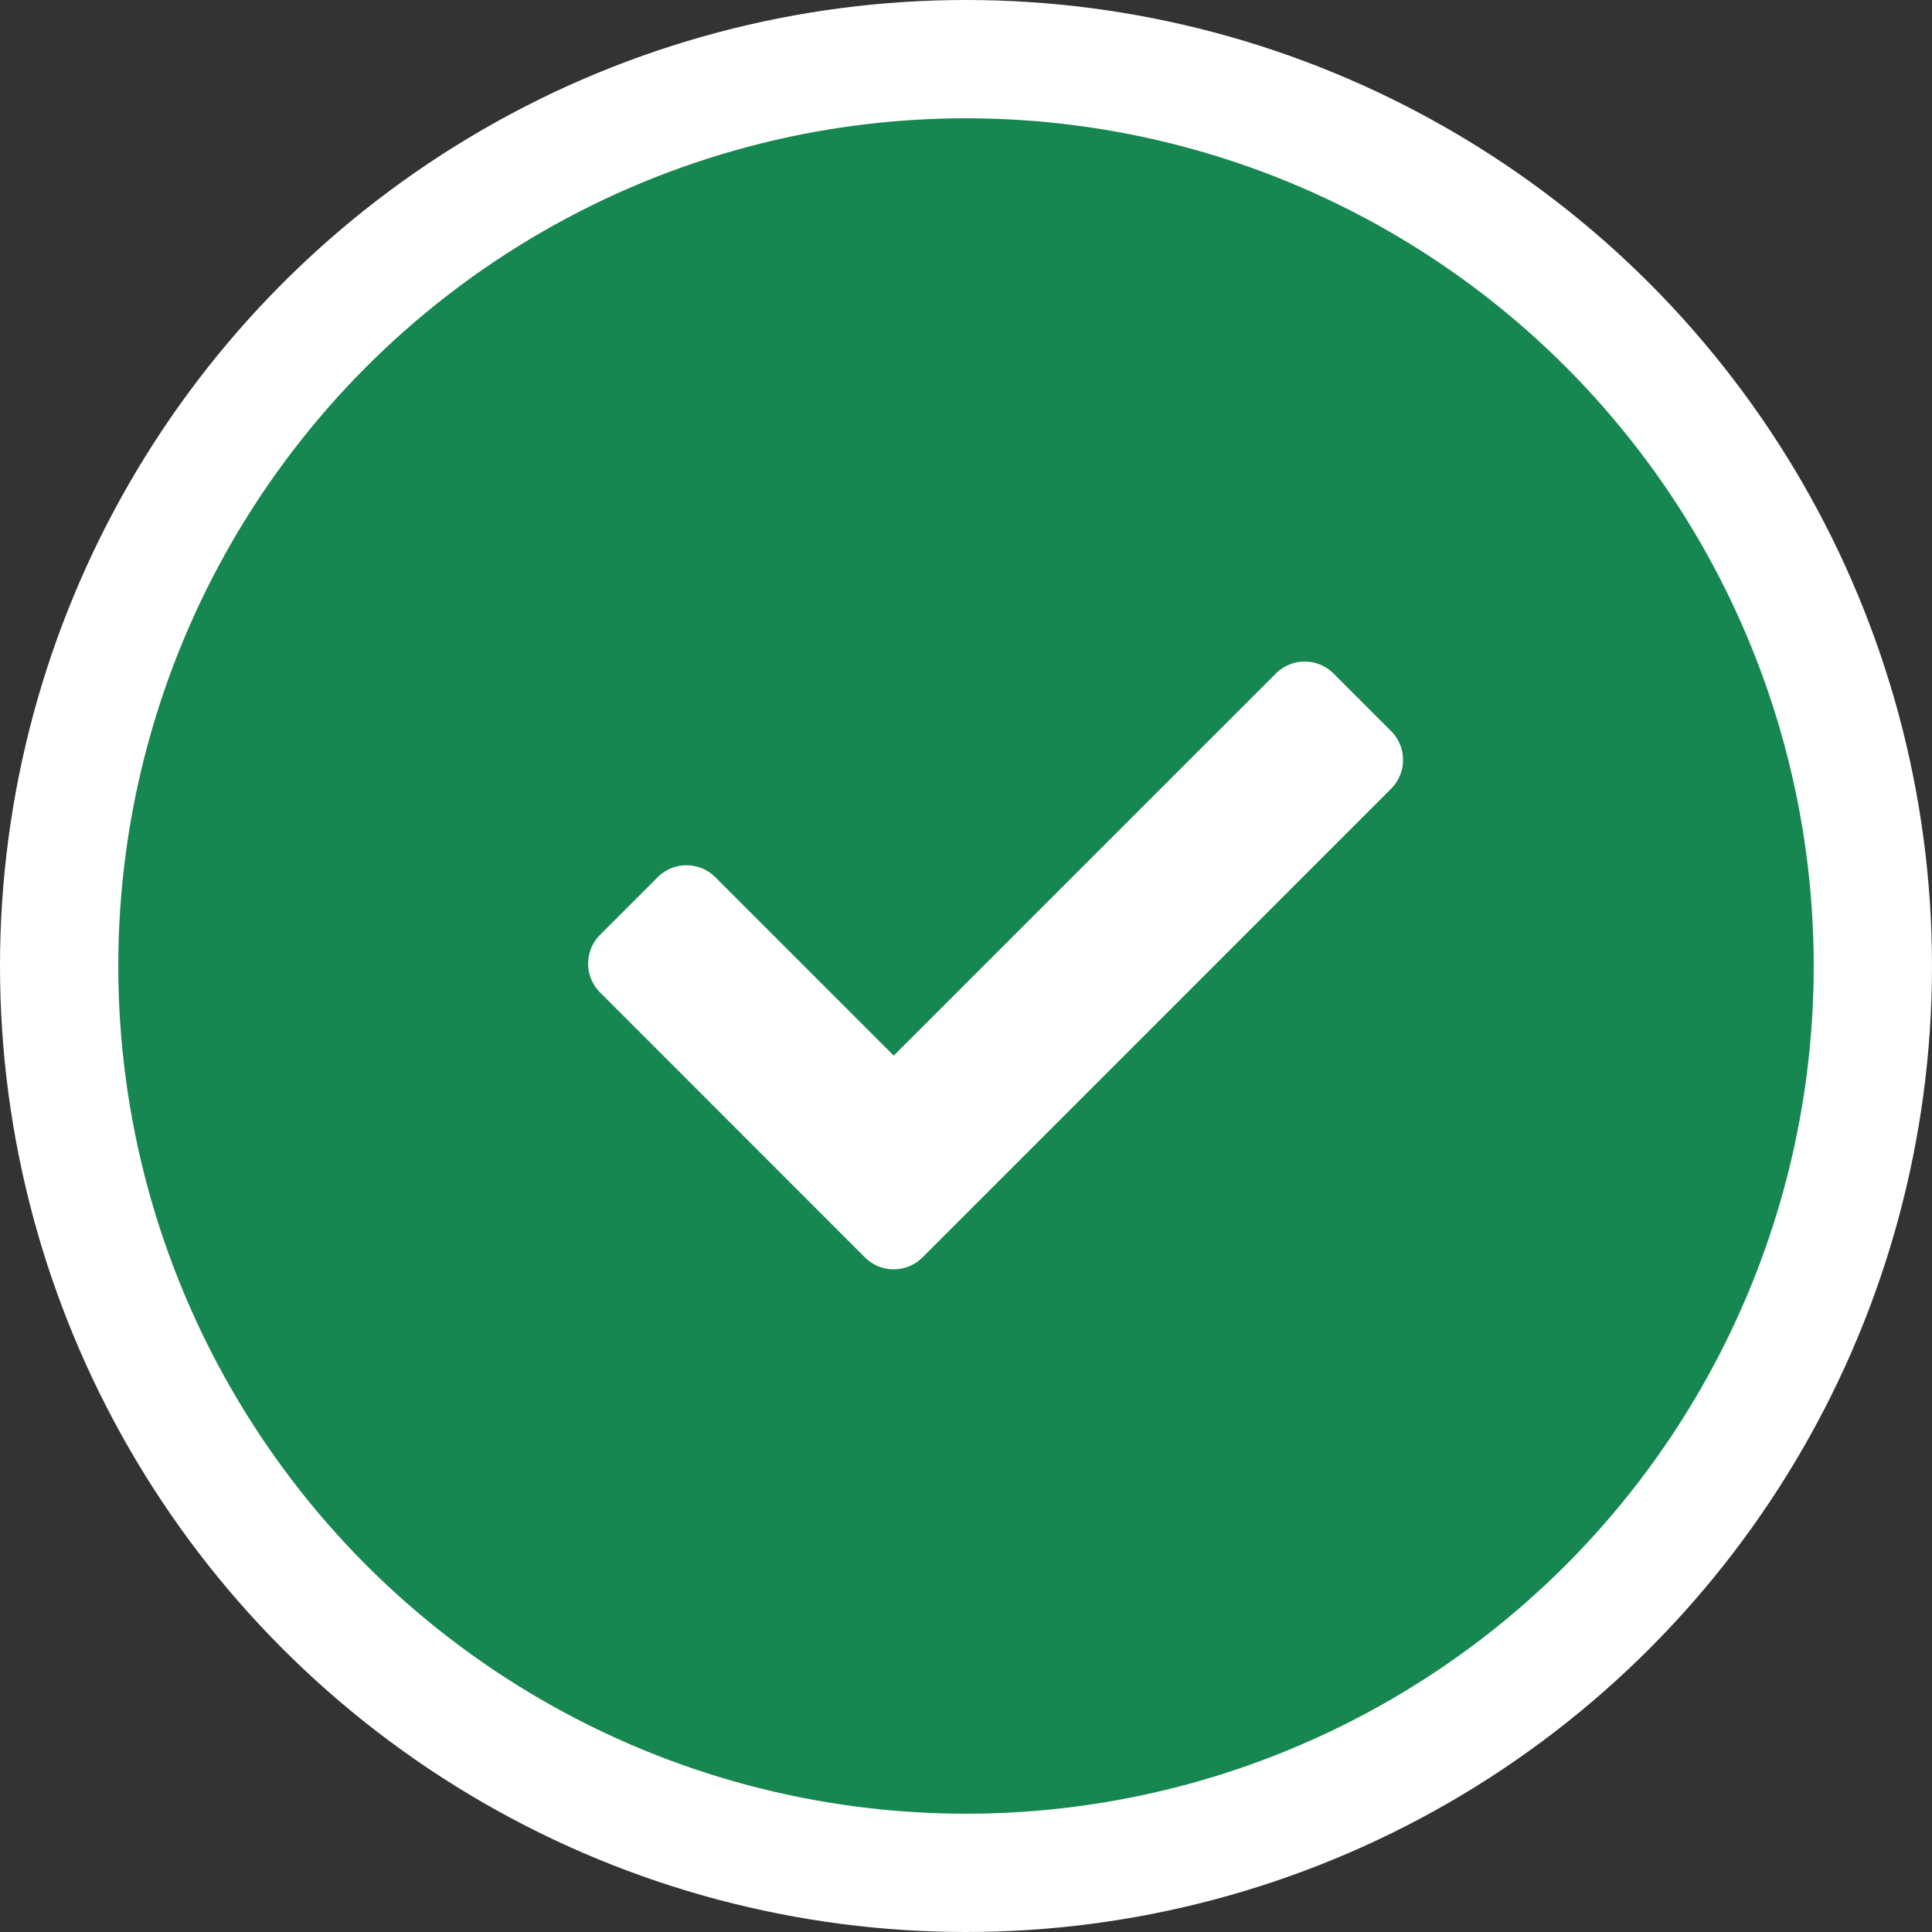 <svg xmlns="http://www.w3.org/2000/svg" width="98" height="98" viewBox="0 0 98 98">
  <rect x="0" y="0" width="98" height="98" fill="#333333" stroke="none"/>
  <g id="Group_30836" data-name="Group 30836" transform="translate(-127 -325.16)">
    <circle id="Ellipse_2" data-name="Ellipse 2" cx="46" cy="46" r="46" transform="translate(130 328.16)" fill="#178751" stroke="#fff" stroke-width="6"/>
    <path id="Icon_awesome-check" data-name="Icon awesome-check" d="M14.039,34.8.605,21.362a2.067,2.067,0,0,1,0-2.923l2.923-2.923a2.067,2.067,0,0,1,2.923,0l9.05,9.05L34.885,5.183a2.067,2.067,0,0,1,2.923,0L40.73,8.105a2.067,2.067,0,0,1,0,2.923L16.962,34.8A2.067,2.067,0,0,1,14.039,34.8Z" transform="translate(156.833 354.14)" fill="#fff"/>
  </g>
</svg>
